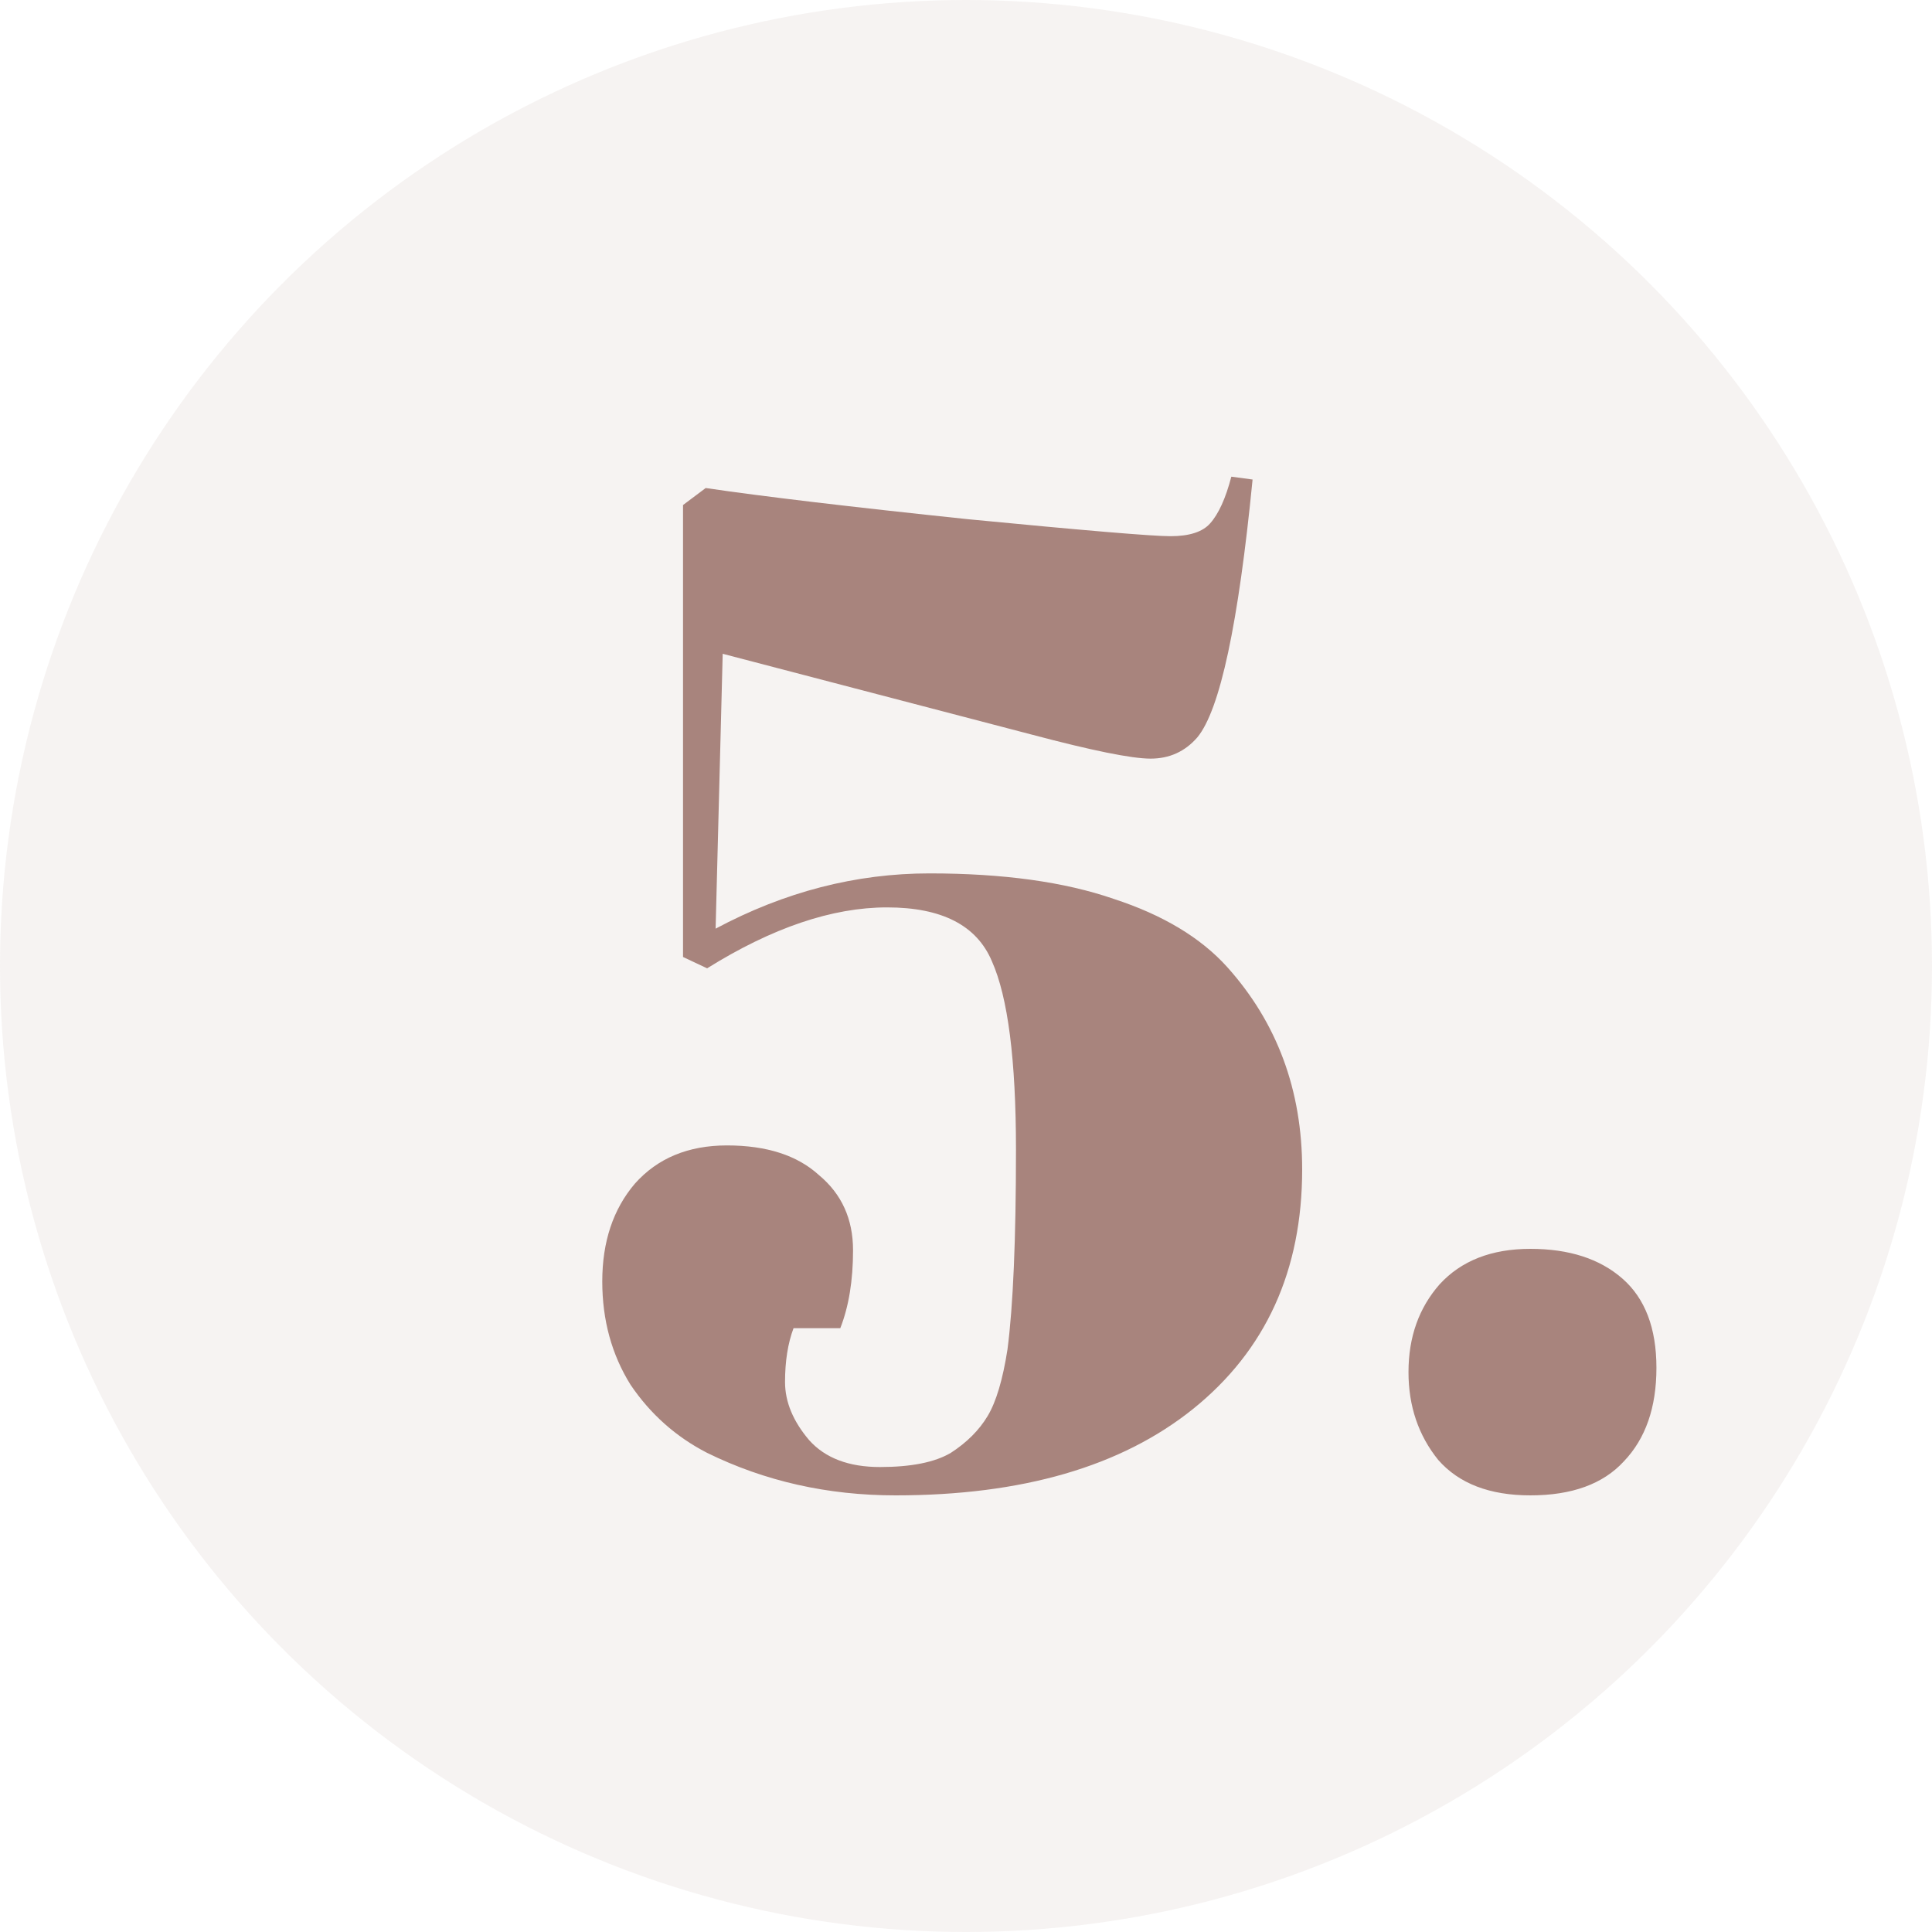 <svg width="30" height="30" viewBox="0 0 30 30" fill="none" xmlns="http://www.w3.org/2000/svg">
<circle opacity="0.1" cx="15" cy="15" r="15" fill="#A8847D"/>
<path d="M15.776 17.852C15.776 16.459 15.651 15.483 15.402 14.926C15.167 14.369 14.625 14.09 13.774 14.09C12.923 14.09 11.992 14.405 10.98 15.036L10.606 14.86V7.842L10.958 7.578C11.853 7.71 13.209 7.871 15.028 8.062C16.847 8.238 17.895 8.326 18.174 8.326C18.467 8.326 18.673 8.26 18.79 8.128C18.922 7.981 19.032 7.739 19.12 7.402L19.45 7.446C19.23 9.69 18.944 11.025 18.592 11.45C18.401 11.67 18.159 11.78 17.866 11.78C17.573 11.78 16.957 11.655 16.018 11.406L11.222 10.152L11.112 14.42C12.183 13.848 13.29 13.562 14.434 13.562C15.578 13.562 16.531 13.694 17.294 13.958C18.057 14.207 18.643 14.559 19.054 15.014C19.831 15.879 20.22 16.928 20.22 18.16C20.22 19.729 19.655 20.969 18.526 21.878C17.411 22.773 15.871 23.22 13.906 23.22C12.85 23.22 11.875 23 10.98 22.56C10.496 22.311 10.1 21.959 9.792 21.504C9.499 21.035 9.352 20.499 9.352 19.898C9.352 19.282 9.521 18.776 9.858 18.38C10.21 17.984 10.687 17.786 11.288 17.786C11.904 17.786 12.381 17.94 12.718 18.248C13.07 18.541 13.246 18.93 13.246 19.414C13.246 19.883 13.18 20.287 13.048 20.624H12.322C12.234 20.859 12.19 21.137 12.19 21.46C12.19 21.768 12.315 22.069 12.564 22.362C12.813 22.641 13.18 22.78 13.664 22.78C14.148 22.78 14.515 22.707 14.764 22.56C15.013 22.399 15.204 22.208 15.336 21.988C15.468 21.768 15.571 21.423 15.644 20.954C15.732 20.279 15.776 19.245 15.776 17.852ZM23.763 23.22C23.132 23.22 22.655 23.037 22.333 22.67C22.025 22.289 21.871 21.834 21.871 21.306C21.871 20.763 22.032 20.309 22.355 19.942C22.692 19.575 23.162 19.392 23.763 19.392C24.364 19.392 24.841 19.546 25.193 19.854C25.545 20.162 25.721 20.624 25.721 21.24C25.721 21.856 25.552 22.34 25.215 22.692C24.892 23.044 24.408 23.22 23.763 23.22Z" fill="#A8847D"/>
</svg>
